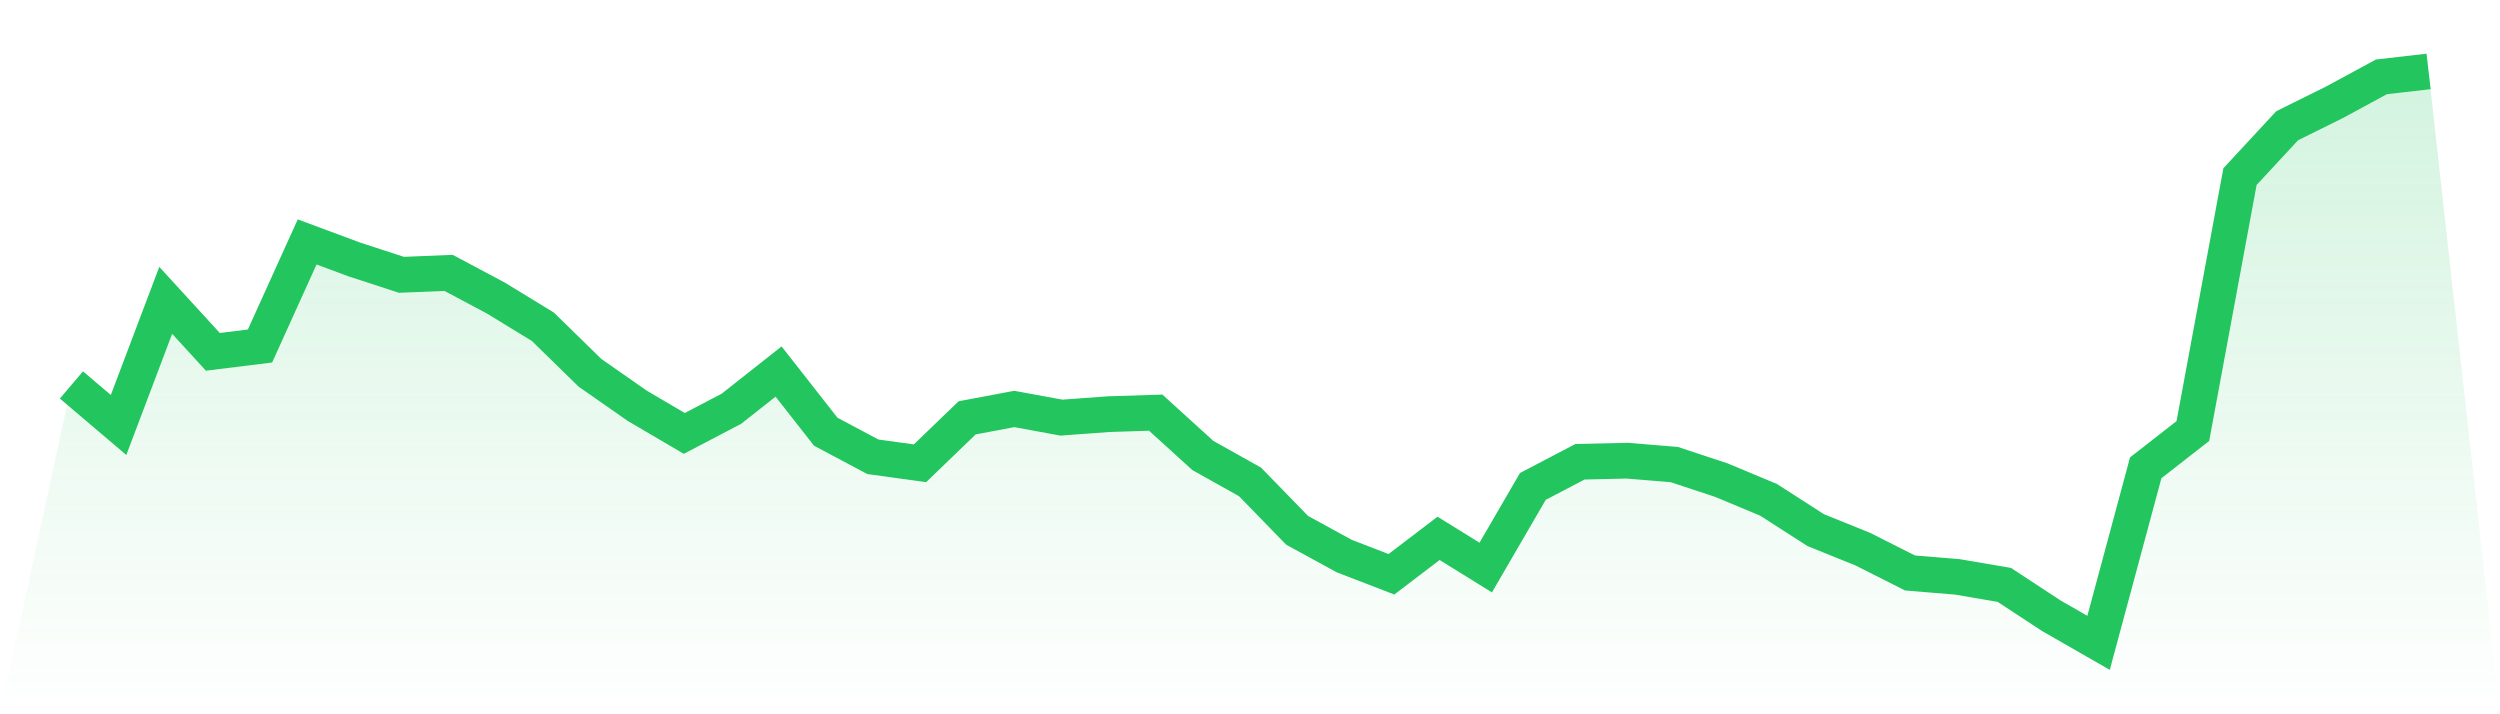 <svg viewBox="0 0 140 40" xmlns="http://www.w3.org/2000/svg">
<defs>
<linearGradient id="gradient" x1="0" x2="0" y1="0" y2="1">
<stop offset="0%" stop-color="#22c55e" stop-opacity="0.2"/>
<stop offset="100%" stop-color="#22c55e" stop-opacity="0"/>
</linearGradient>
</defs>
<path d="M4,21.557 L4,21.557 L6.64,23.799 L9.28,16.819 L11.92,19.703 L14.56,19.376 L17.2,13.548 L19.84,14.529 L22.48,15.39 L25.12,15.281 L27.76,16.686 L30.4,18.298 L33.04,20.878 L35.68,22.72 L38.32,24.271 L40.96,22.89 L43.6,20.806 L46.24,24.174 L48.88,25.58 L51.52,25.943 L54.16,23.399 L56.8,22.902 L59.44,23.387 L62.08,23.193 L64.72,23.108 L67.36,25.507 L70,26.985 L72.64,29.699 L75.28,31.141 L77.92,32.159 L80.56,30.148 L83.2,31.783 L85.84,27.24 L88.48,25.858 L91.12,25.798 L93.76,26.016 L96.4,26.888 L99.04,27.991 L101.68,29.687 L104.32,30.754 L106.96,32.086 L109.6,32.304 L112.24,32.753 L114.88,34.485 L117.52,36 L120.16,26.198 L122.8,24.138 L125.44,9.889 L128.08,7.041 L130.72,5.733 L133.36,4.303 L136,4 L140,40 L0,40 z" fill="url(#gradient)"/>
<path d="M4,21.557 L4,21.557 L6.64,23.799 L9.28,16.819 L11.92,19.703 L14.56,19.376 L17.2,13.548 L19.84,14.529 L22.48,15.39 L25.12,15.281 L27.76,16.686 L30.4,18.298 L33.04,20.878 L35.68,22.72 L38.32,24.271 L40.96,22.89 L43.6,20.806 L46.24,24.174 L48.88,25.58 L51.52,25.943 L54.16,23.399 L56.8,22.902 L59.44,23.387 L62.08,23.193 L64.72,23.108 L67.36,25.507 L70,26.985 L72.64,29.699 L75.28,31.141 L77.92,32.159 L80.56,30.148 L83.2,31.783 L85.84,27.24 L88.48,25.858 L91.12,25.798 L93.76,26.016 L96.4,26.888 L99.04,27.991 L101.68,29.687 L104.32,30.754 L106.96,32.086 L109.6,32.304 L112.24,32.753 L114.88,34.485 L117.52,36 L120.16,26.198 L122.8,24.138 L125.44,9.889 L128.08,7.041 L130.72,5.733 L133.36,4.303 L136,4" fill="none" stroke="#22c55e" stroke-width="2"/>
</svg>